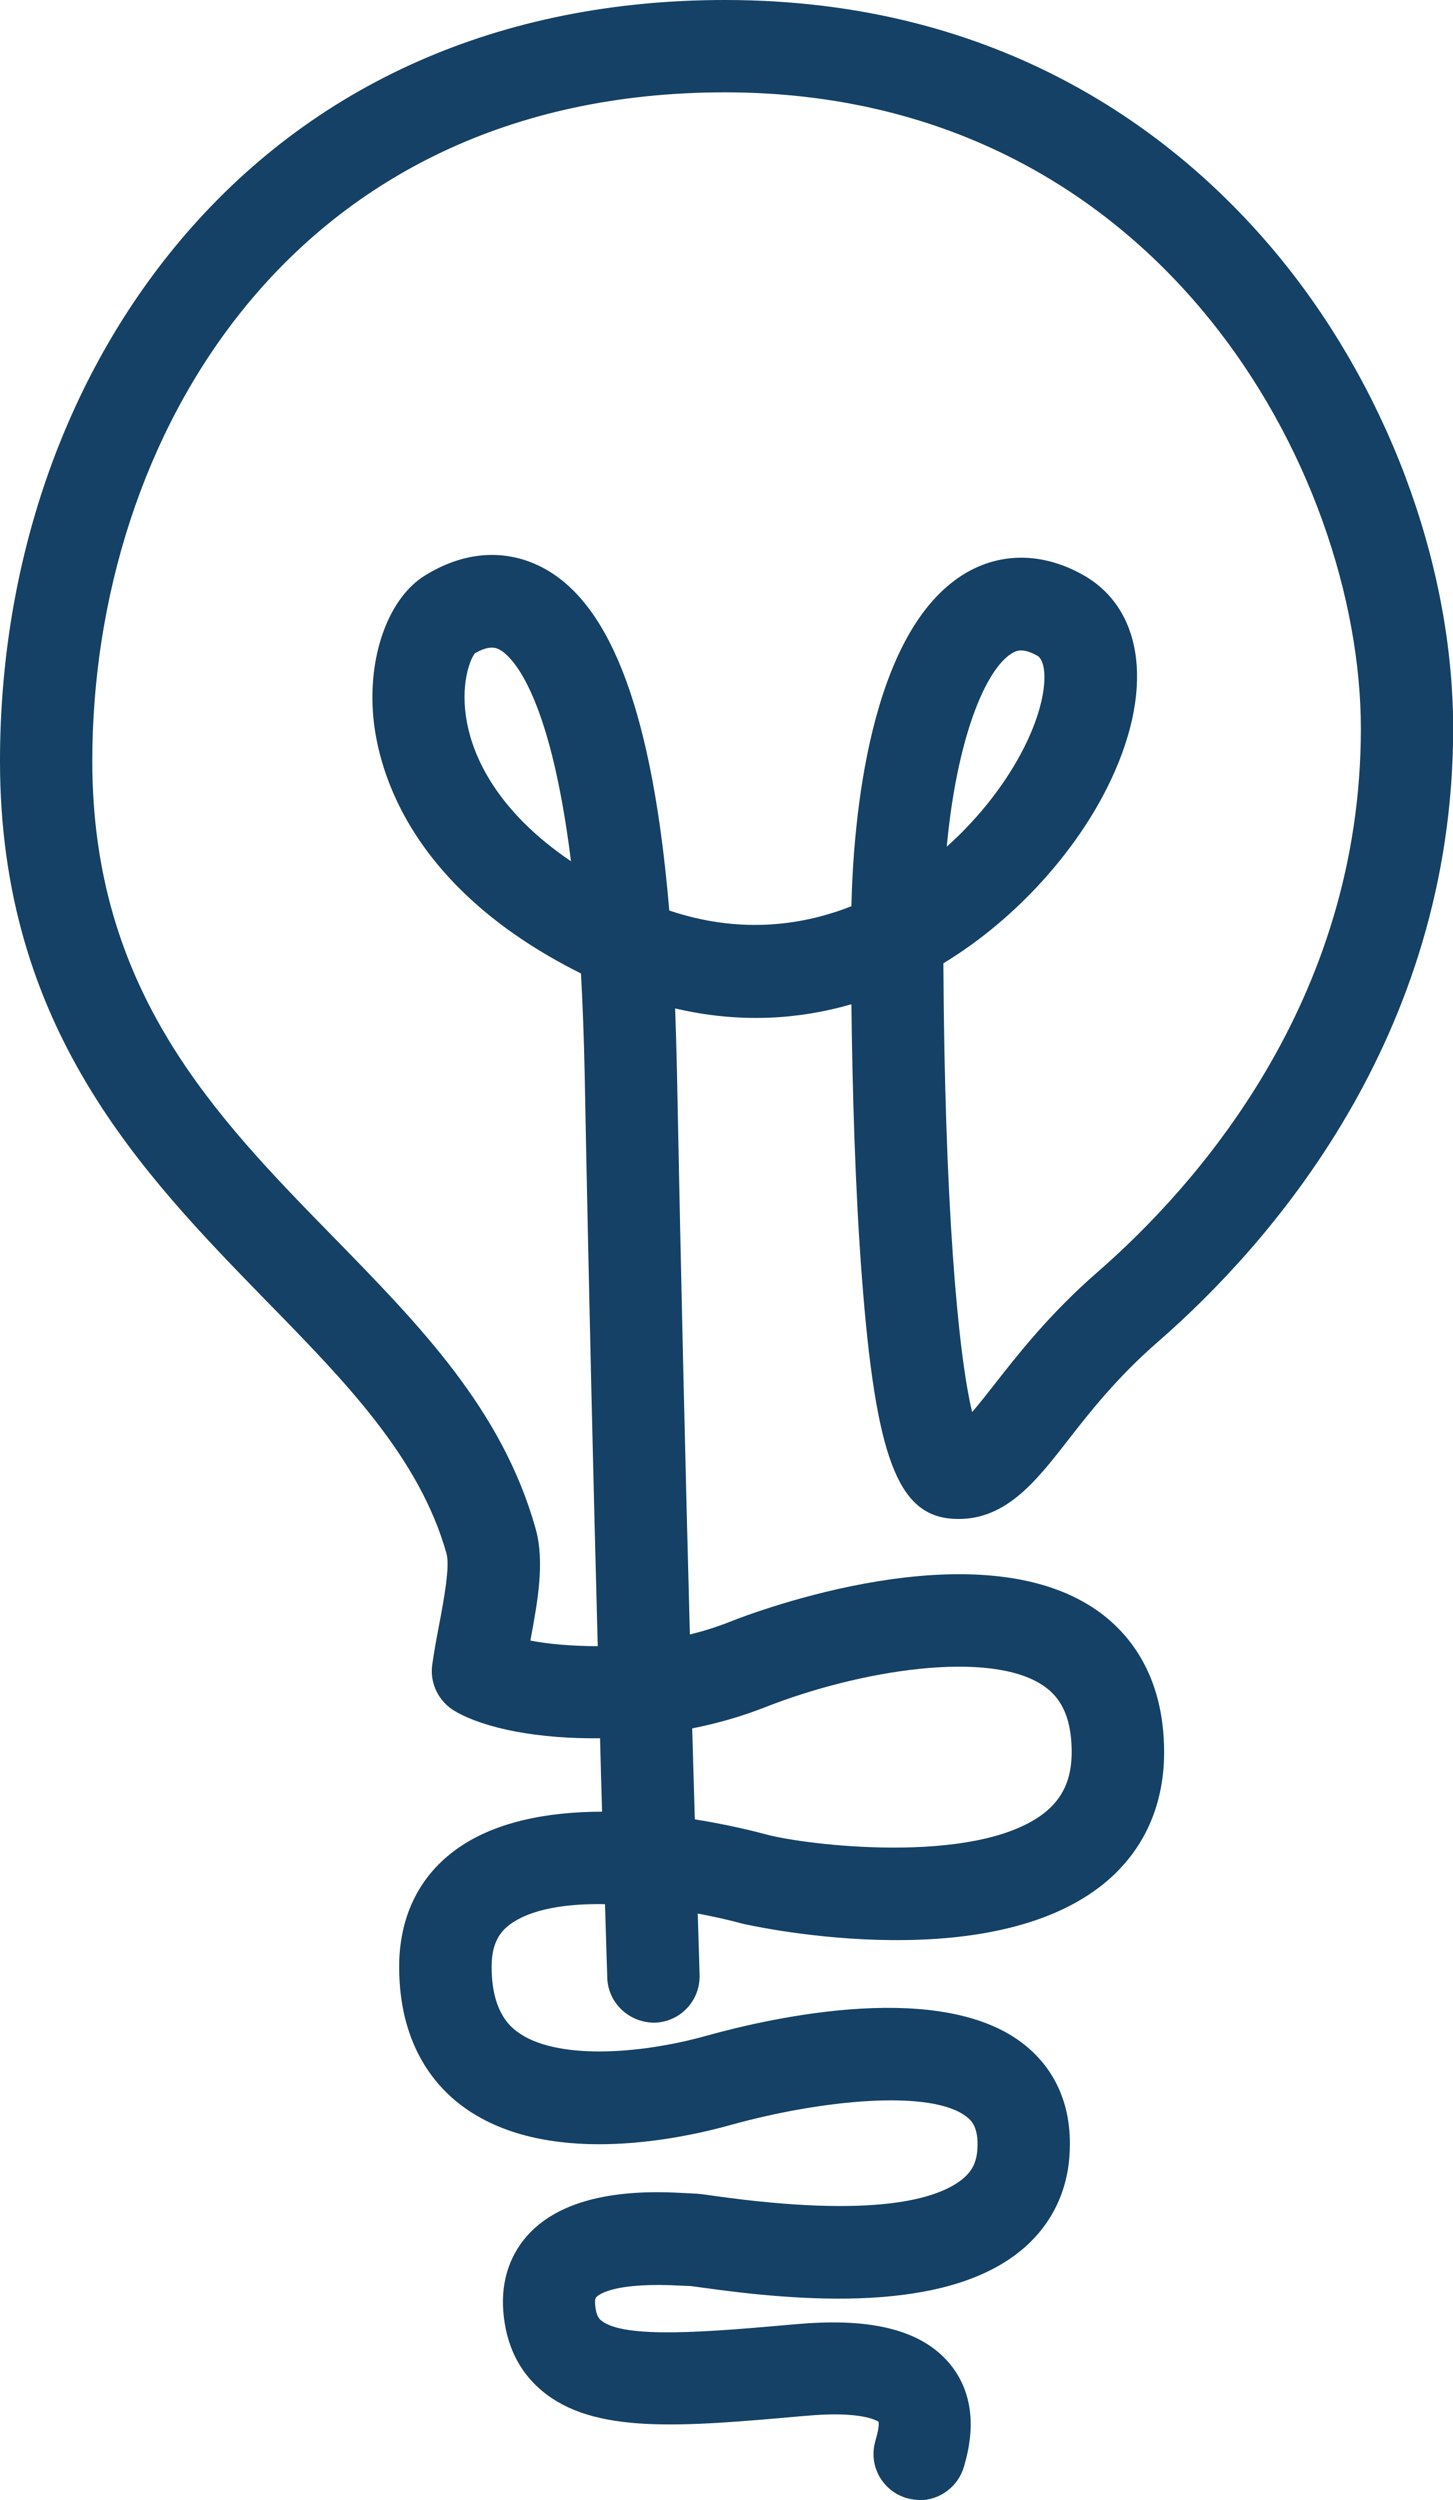 <?xml version="1.0" encoding="UTF-8"?> <svg xmlns="http://www.w3.org/2000/svg" id="Layer_2" data-name="Layer 2" viewBox="0 0 94.46 162.43"><defs><style> .cls-1 { fill: #144165; } </style></defs><g id="Layer_1-2" data-name="Layer 1"><path class="cls-1" d="m59.79,162.43c-.27,0-.54-.04-.82-.11-1.59-.46-2.52-2.09-2.07-3.69,0,0,.01-.04.01-.04.19-.65.25-1.07.2-1.25,0,.02-.59-.47-2.86-.47-.51,0-1.11.03-1.8.09l-.26.02c-7.89.7-13.59,1.21-16.99-1.67-1.48-1.25-2.31-2.98-2.48-5.13-.16-2.03.46-3.81,1.77-5.15,2.88-2.94,8.19-2.64,10.19-2.53.14,0,.26.01.34.02h0c.31,0,.62.04,1.38.15,10.44,1.47,14.55.22,16.16-1.08.63-.51.93-1.1.98-1.96.09-1.45-.42-1.87-.67-2.07-2.26-1.84-9.45-1.14-15.38.51-3.48.97-12.16,2.78-17.53-1.3-1.83-1.39-4.01-4.08-4.01-8.98,0-3.14,1.21-5.73,3.51-7.48,2.58-1.97,6.19-2.59,9.68-2.6-.04-1.46-.09-3.06-.13-4.77-3.95.05-7.47-.61-9.45-1.77-1.05-.62-1.63-1.81-1.46-3.01.12-.84.28-1.72.45-2.6.3-1.59.71-3.78.48-4.61-1.75-6.24-6.57-11.17-11.67-16.38C9.23,76.23,0,66.8,0,49.45c0-12.82,4.15-24.82,11.68-33.78C20.29,5.42,32.55,0,47.13,0c18.08,0,29.31,8.76,35.54,16.1,7.39,8.71,11.8,20.38,11.8,31.24,0,20.13-12.02,33.6-19.19,39.84-2.68,2.33-4.47,4.62-5.9,6.46-2.11,2.71-4.12,5.26-7.46,5.04-3.56-.24-4.99-4.02-5.88-15.59-.46-5.92-.63-12.66-.69-17.84-3.48,1.01-7.34,1.24-11.46.27.05,1.33.09,2.71.12,4.14.27,13.89.57,26.56.84,36.54.89-.22,1.78-.5,2.66-.85,1.61-.64,15.97-6.05,23.7-.79,2.04,1.39,4.47,4.13,4.47,9.29,0,3.63-1.45,6.66-4.2,8.76-7.78,5.94-23.09,2.41-23.24,2.37-.84-.23-1.82-.45-2.88-.65.08,2.52.12,3.93.12,3.99.05,1.66-1.24,3.04-2.9,3.1-1.65.02-3.04-1.25-3.1-2.9,0-.07-.06-1.77-.15-4.8-2.56-.05-4.88.33-6.22,1.35-.53.41-1.15,1.09-1.15,2.71,0,2.96,1.24,3.9,1.64,4.21,2.47,1.87,7.95,1.5,12.29.29,4.48-1.25,15.49-3.68,20.77.62,1.45,1.17,3.12,3.36,2.87,7.12-.16,2.51-1.27,4.67-3.19,6.23-4.98,4.05-14.25,3.29-20.79,2.37-.31-.04-.54-.08-.69-.09-.13,0-.31-.01-.52-.02-4.26-.24-5.34.51-5.57.74-.03.03-.11.11-.08.49.06.74.28.93.37,1.01,1.48,1.26,7.12.75,12.58.27l.26-.02c4.83-.42,8.05.42,9.85,2.59,2.1,2.54,1.21,5.65.92,6.67-.38,1.32-1.59,2.19-2.9,2.19Zm-14.87-13.91s.07,0,.09,0c-.03,0-.06,0-.09,0Zm.25-30.31c2.19.35,3.9.78,4.64.98,2.44.67,13.55,2.06,18.02-1.35,1.25-.96,1.84-2.23,1.84-3.99,0-2.75-1.05-3.79-1.85-4.33-3.46-2.35-11.92-1.03-18.12,1.42-1.5.59-3.09,1.04-4.7,1.36.06,2.16.12,4.13.17,5.9Zm-10.7-11.62c1.15.23,2.67.36,4.39.37-.27-10.08-.58-23-.85-37.17-.05-2.38-.13-4.55-.24-6.54-11.57-5.77-13.32-13.78-13.53-17.03-.25-3.86,1.1-7.4,3.36-8.81,2.59-1.62,5.34-1.79,7.75-.49,4.44,2.4,7.09,9.56,8.16,22.24,4.35,1.46,8.37,1.09,11.84-.28.12-5.44,1.11-17.9,7.42-21.64,2.31-1.36,4.99-1.34,7.56.07,4.11,2.25,4.75,7.72,1.62,13.92-1.98,3.94-5.69,8.36-10.62,11.36.08,15.5.93,25.27,1.87,29.16.46-.54.99-1.21,1.45-1.8,1.51-1.93,3.58-4.58,6.69-7.29,6.4-5.57,17.13-17.57,17.13-35.32,0-16.67-13.14-41.34-41.34-41.34S6,28.52,6,49.45c0,14.9,7.96,23.04,15.66,30.91,5.65,5.78,10.99,11.23,13.16,18.96.61,2.17.13,4.75-.34,7.27Zm-3.6-64.14c-.33.42-.98,2.1-.5,4.56.4,2.06,1.83,5.62,6.75,8.95-1.41-11.32-4-13.4-4.64-13.75-.17-.09-.63-.34-1.61.24Zm35.51-.19c-.27,0-.44.1-.57.17-1.77,1.05-3.62,5.64-4.26,12.58,2.24-2,3.96-4.32,5.03-6.45,1.63-3.24,1.54-5.58.85-5.96-.47-.26-.8-.34-1.05-.34Z"></path></g></svg> 